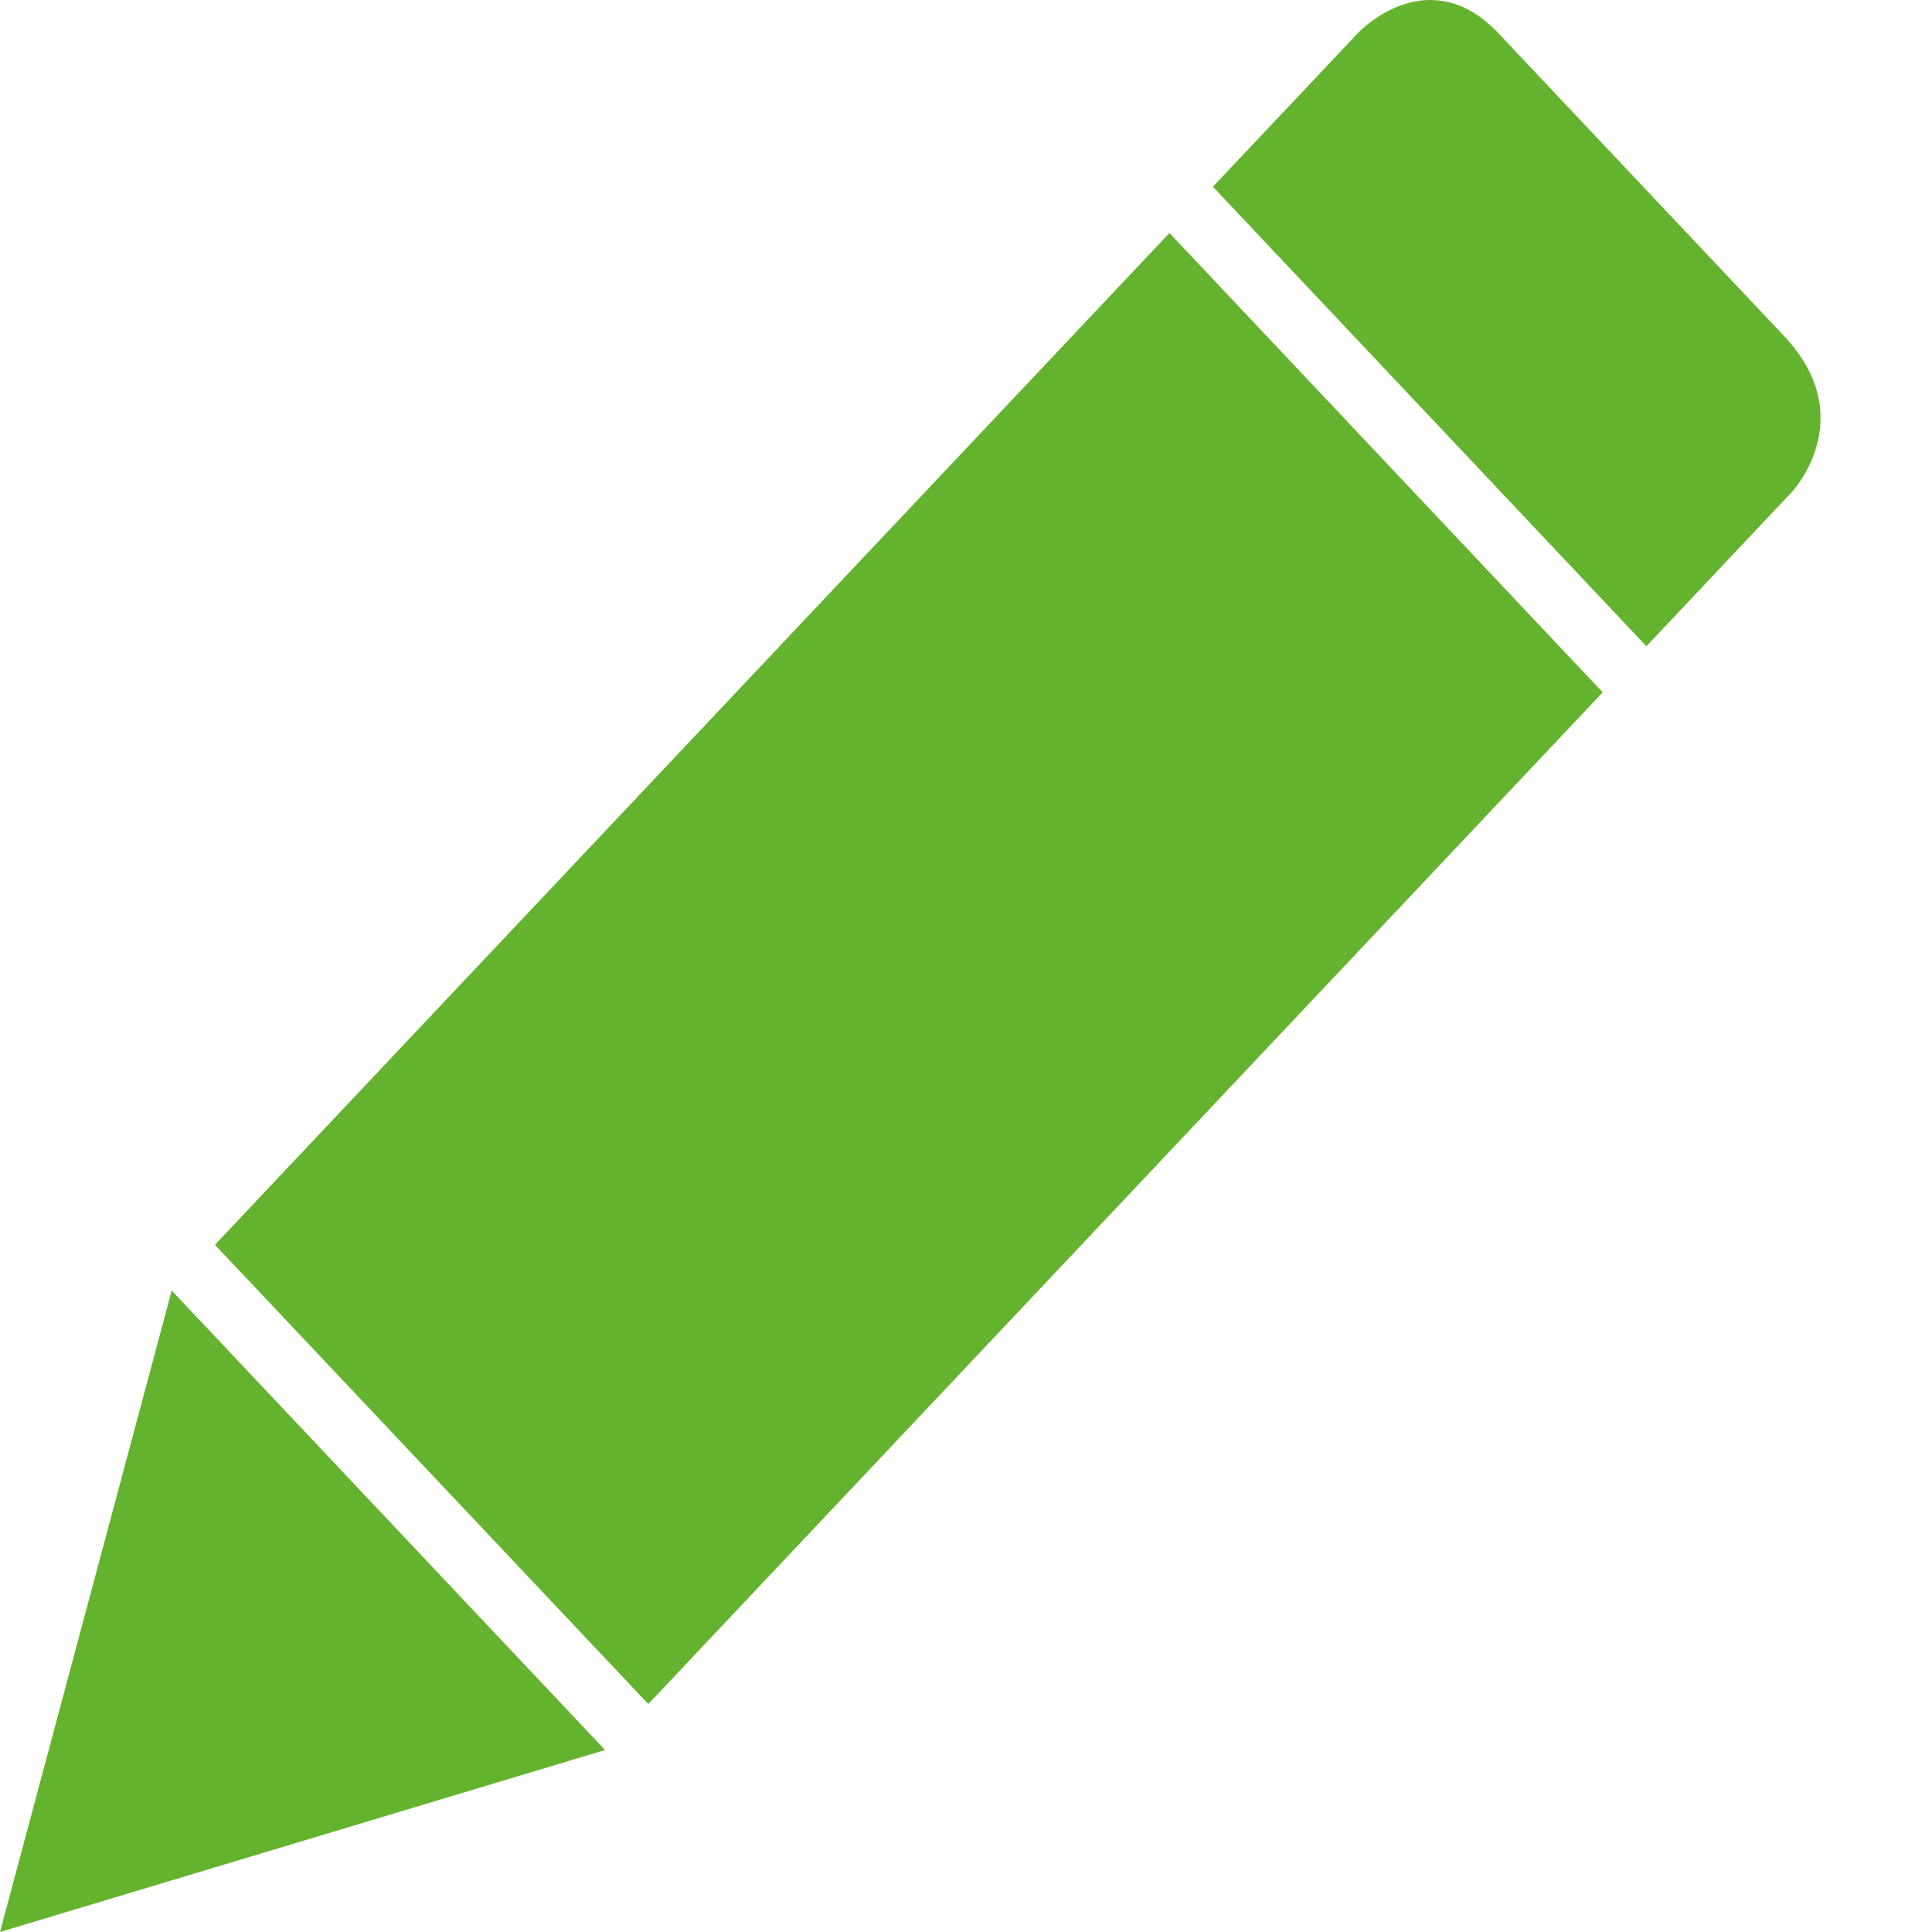 <?xml version="1.0" encoding="UTF-8"?>
<svg width="40px" height="40px" viewBox="0 0 40 40" version="1.1" xmlns="http://www.w3.org/2000/svg" xmlns:xlink="http://www.w3.org/1999/xlink">
    <title>Icons / Pencil</title>
    <g id="Icons-/-Pencil" stroke="none" stroke-width="1" fill="none" fill-rule="evenodd">
        <path d="M3.555,26.72 L12.527,36.232 L0,40 L3.555,26.72 Z M24.212,4.824 L33.182,14.334 L13.422,35.28 L4.45,25.772 L24.212,4.824 Z M31.03,0.696 L36.934,6.954 C38.535,8.65 37.104,10.18 37.104,10.18 L34.087,13.38 L25.112,3.866 L28.13,0.668 L28.169,0.63 C28.406,0.406 29.709,-0.706 31.032,0.696" id="Shape" fill="#64B32E" fill-rule="nonzero"></path>
    </g>
</svg>